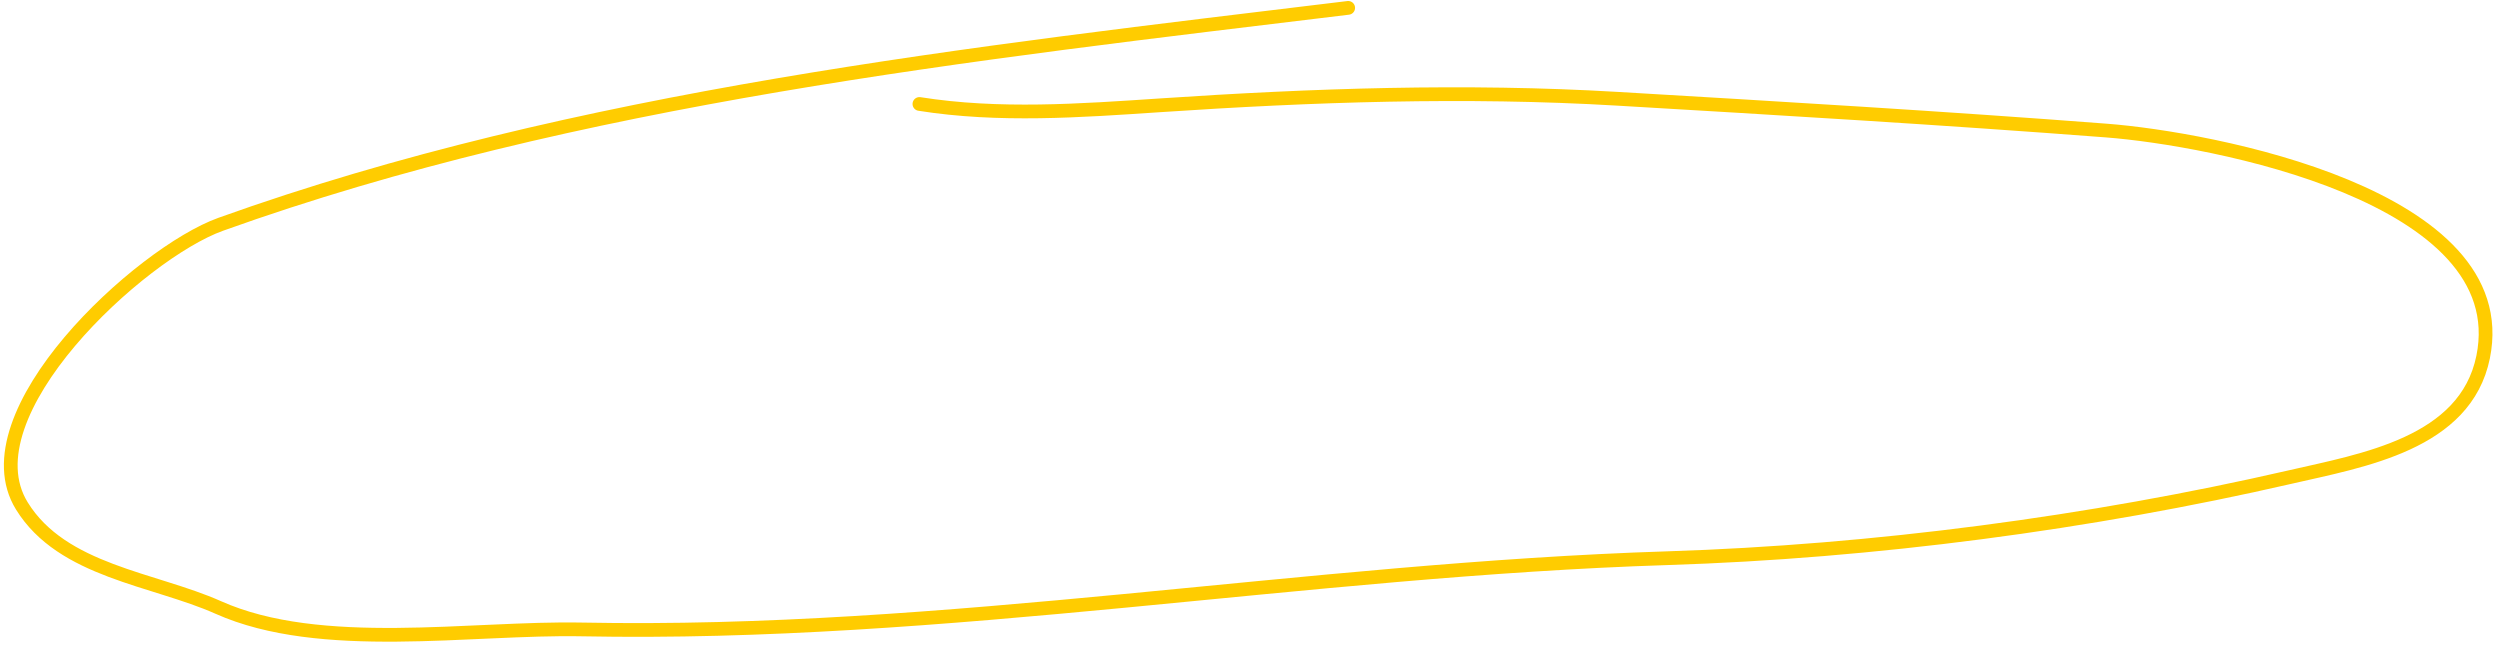 <?xml version="1.0" encoding="UTF-8"?> <svg xmlns="http://www.w3.org/2000/svg" width="182" height="47" viewBox="0 0 182 47" fill="none"><path d="M98.148 0.573C70.836 3.889 42.021 7.022 16.07 16.327C10.2 18.432 -2.538 30.145 1.592 36.833C4.534 41.597 11.185 42.126 15.894 44.226C23.347 47.551 34.306 45.663 42.363 45.823C68.737 46.346 95.097 41.472 121.405 40.636C136.341 40.161 152.165 38.078 166.692 34.737C172.028 33.51 179.488 32.294 180.772 25.992C183.169 14.223 160.86 10.081 153.341 9.504C141.489 8.595 129.612 7.891 117.745 7.19C106.671 6.535 95.546 6.923 84.491 7.664C78.656 8.055 72.707 8.486 66.933 7.569" stroke="#FFCC00" stroke-linecap="round"></path></svg> 